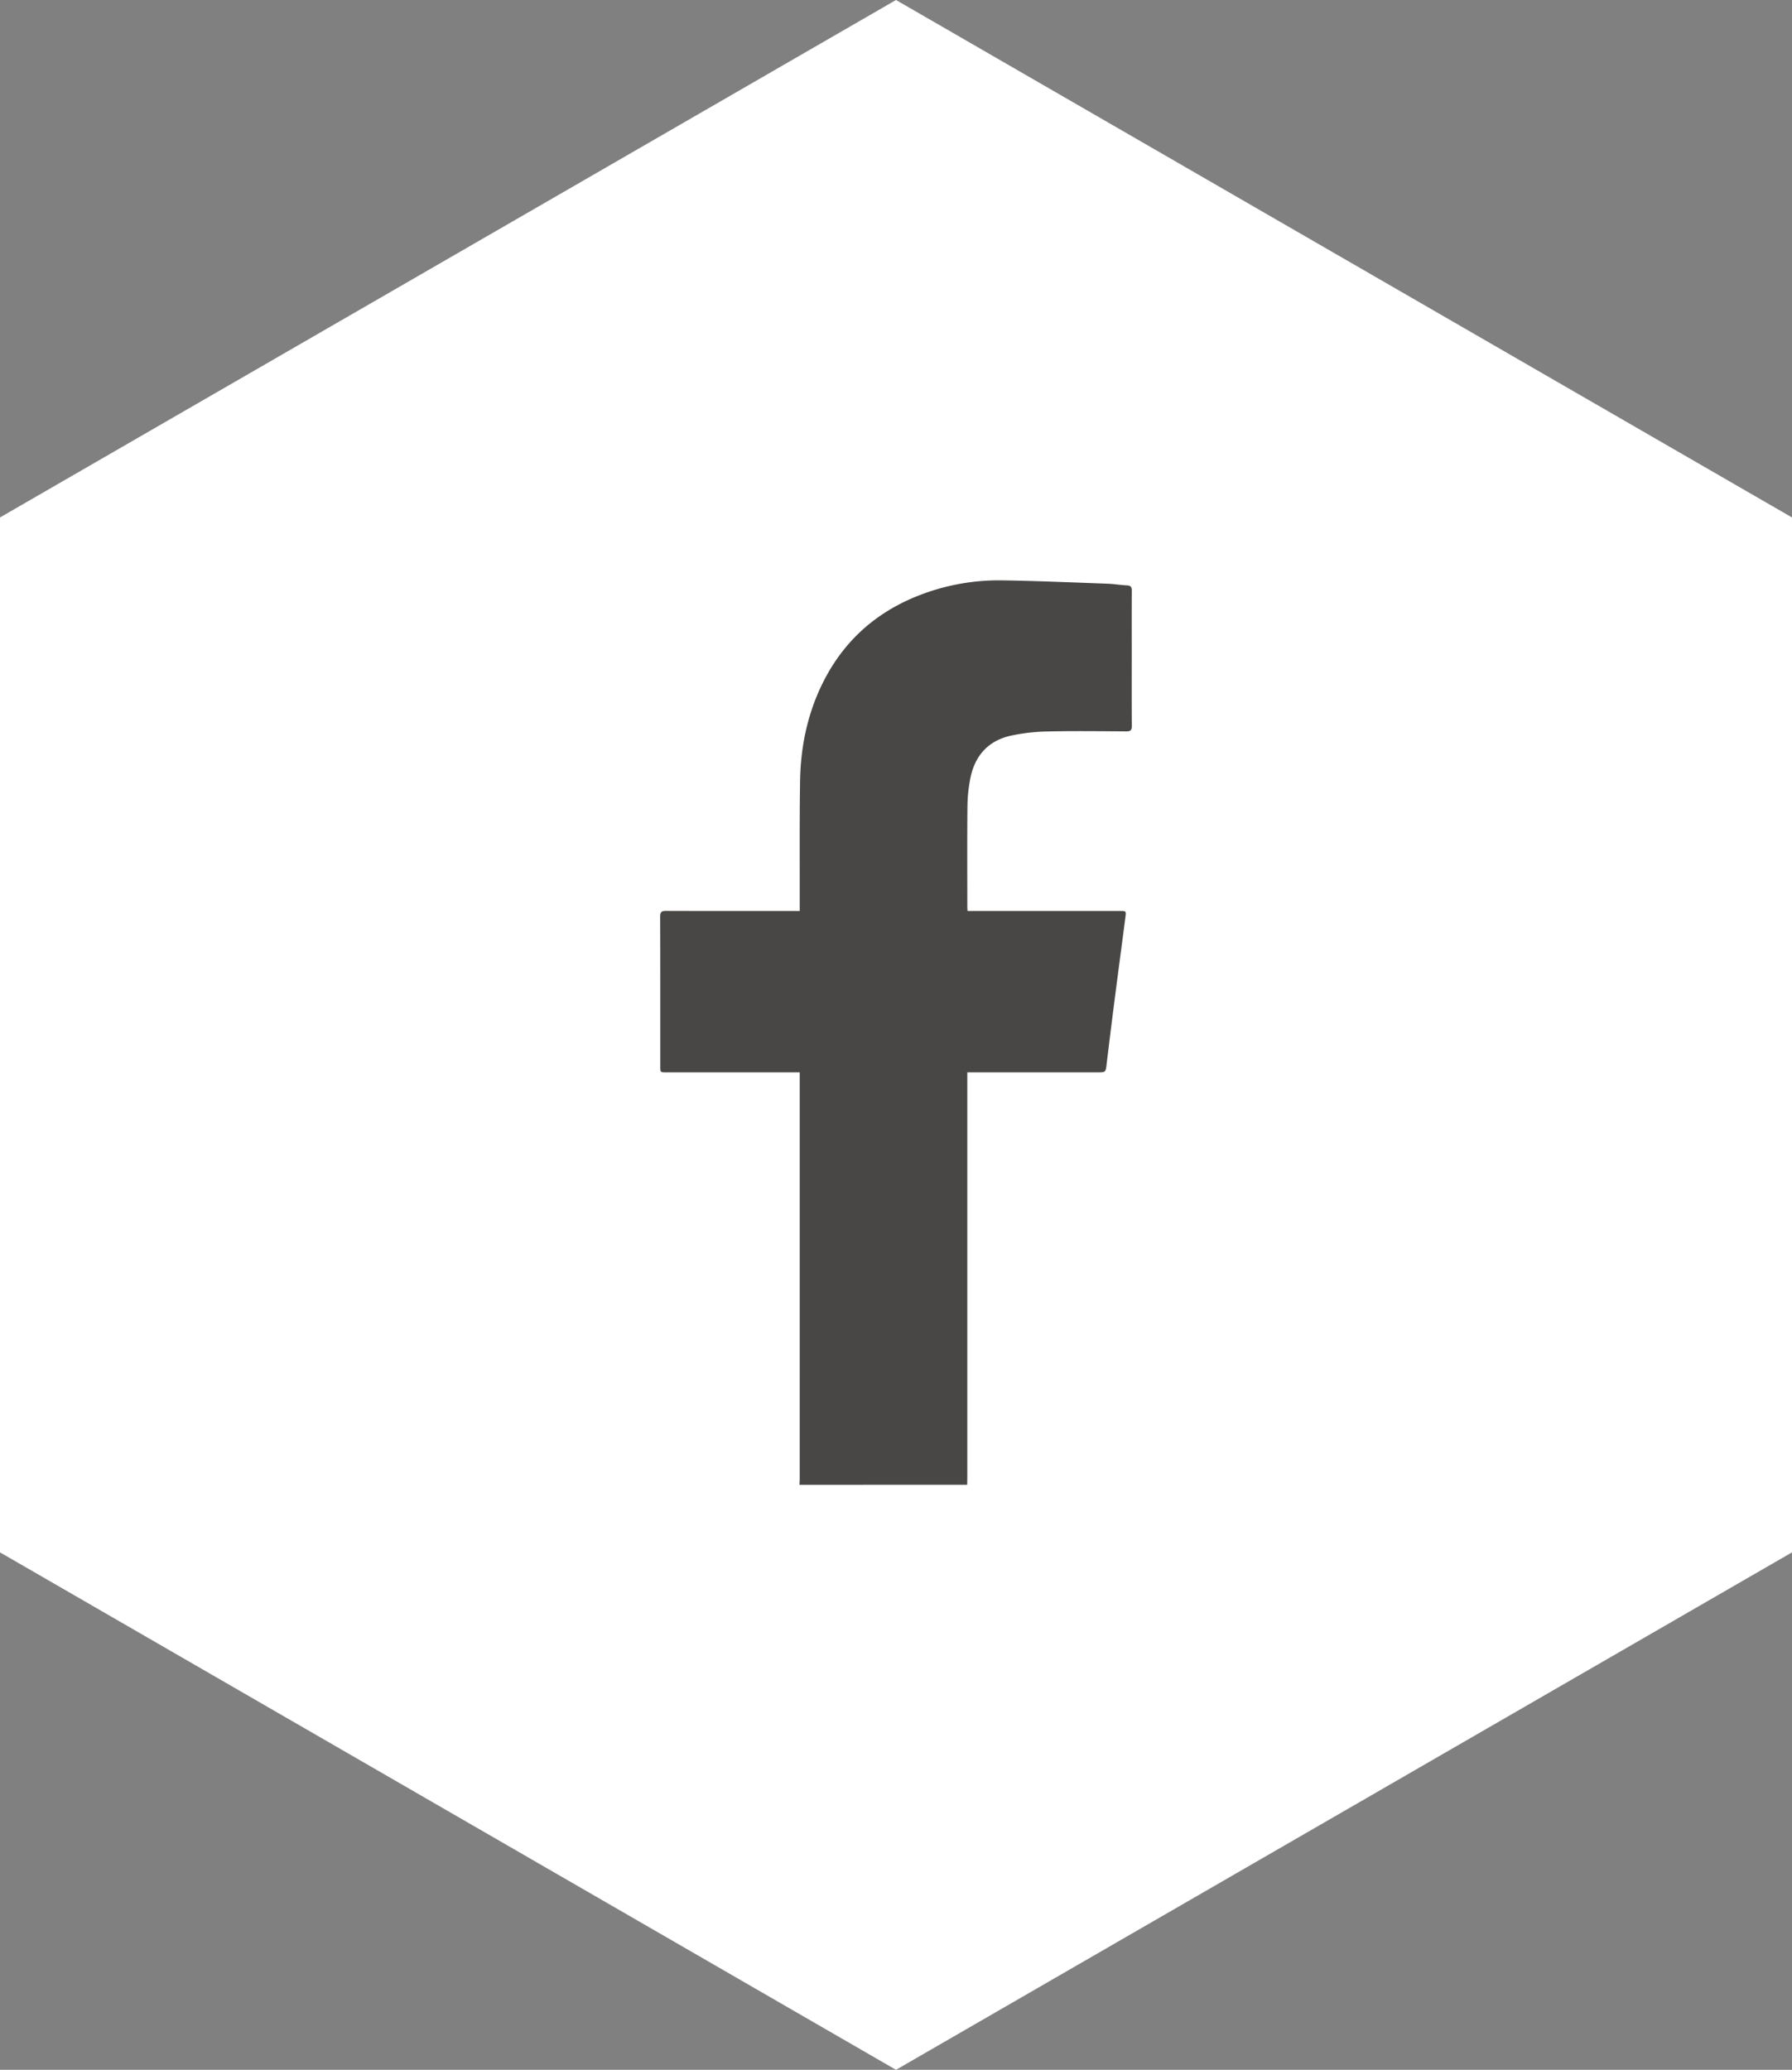 <svg xmlns="http://www.w3.org/2000/svg" viewBox="0 0 910.966 1051.893">
  <rect x="0" y="0" width="910.966" height="1051.893" fill="#808080" stroke="none"/>
  <defs>
    <style>
      .cls-1 {
        fill: #fff;
      }

      .cls-2 {
        fill: #484745;
      }
    </style>
  </defs>
  <title>Facebook</title>
  <g id="Ebene_2" data-name="Ebene 2">
    <polygon class="cls-1" points="0 262.973 0 788.92 455.483 1051.893 910.966 788.92 910.966 262.973 455.483 0 0 262.973"/>
    <path class="cls-2" d="M490.922,769.14c.041-1.125.117-2.25.118-3.375q.01-101.831.007-203.663c0-.805,0-1.611,0-2.6H423.184c-3.007,0-3.018,0-3.019-2.9,0-25.411.028-50.822-.052-76.232-.007-2.32.7-2.9,2.946-2.893,21.652.078,43.3.048,64.955.048h3.031c0-.883,0-1.669,0-2.455.037-21.125-.131-42.253.177-63.374.248-16.991,3.527-33.445,10.942-48.865q15.1-31.4,47.342-44.816a111.529,111.529,0,0,1,44.851-8.514c17.73.268,35.454,1.061,53.177,1.7,3.3.119,6.575.679,9.872.847,1.834.094,2.453.776,2.442,2.61-.065,10.525-.03,21.05-.03,31.575,0,12.4-.048,24.81.045,37.214.016,2.162-.6,2.819-2.786,2.8-13.457-.09-26.919-.257-40.369.051a96.019,96.019,0,0,0-18.279,2.116c-11.517,2.526-18.333,10.137-20.626,21.588a75.931,75.931,0,0,0-1.492,14.058c-.174,17.215-.072,34.432-.069,51.648,0,.514.063,1.027.114,1.815h2.937q37.214,0,74.428,0c3.251,0,3.3.012,2.9,3.09-1.757,13.537-3.573,27.066-5.313,40.605q-2.181,16.966-4.224,33.95c-.516,4.318-.413,4.331-4.755,4.331H576.237v3.267q0,100.7,0,201.407c0,1.653-.035,3.306-.054,4.958Z" transform="translate(-84.506 -14.553)"/>
  </g>
</svg>
